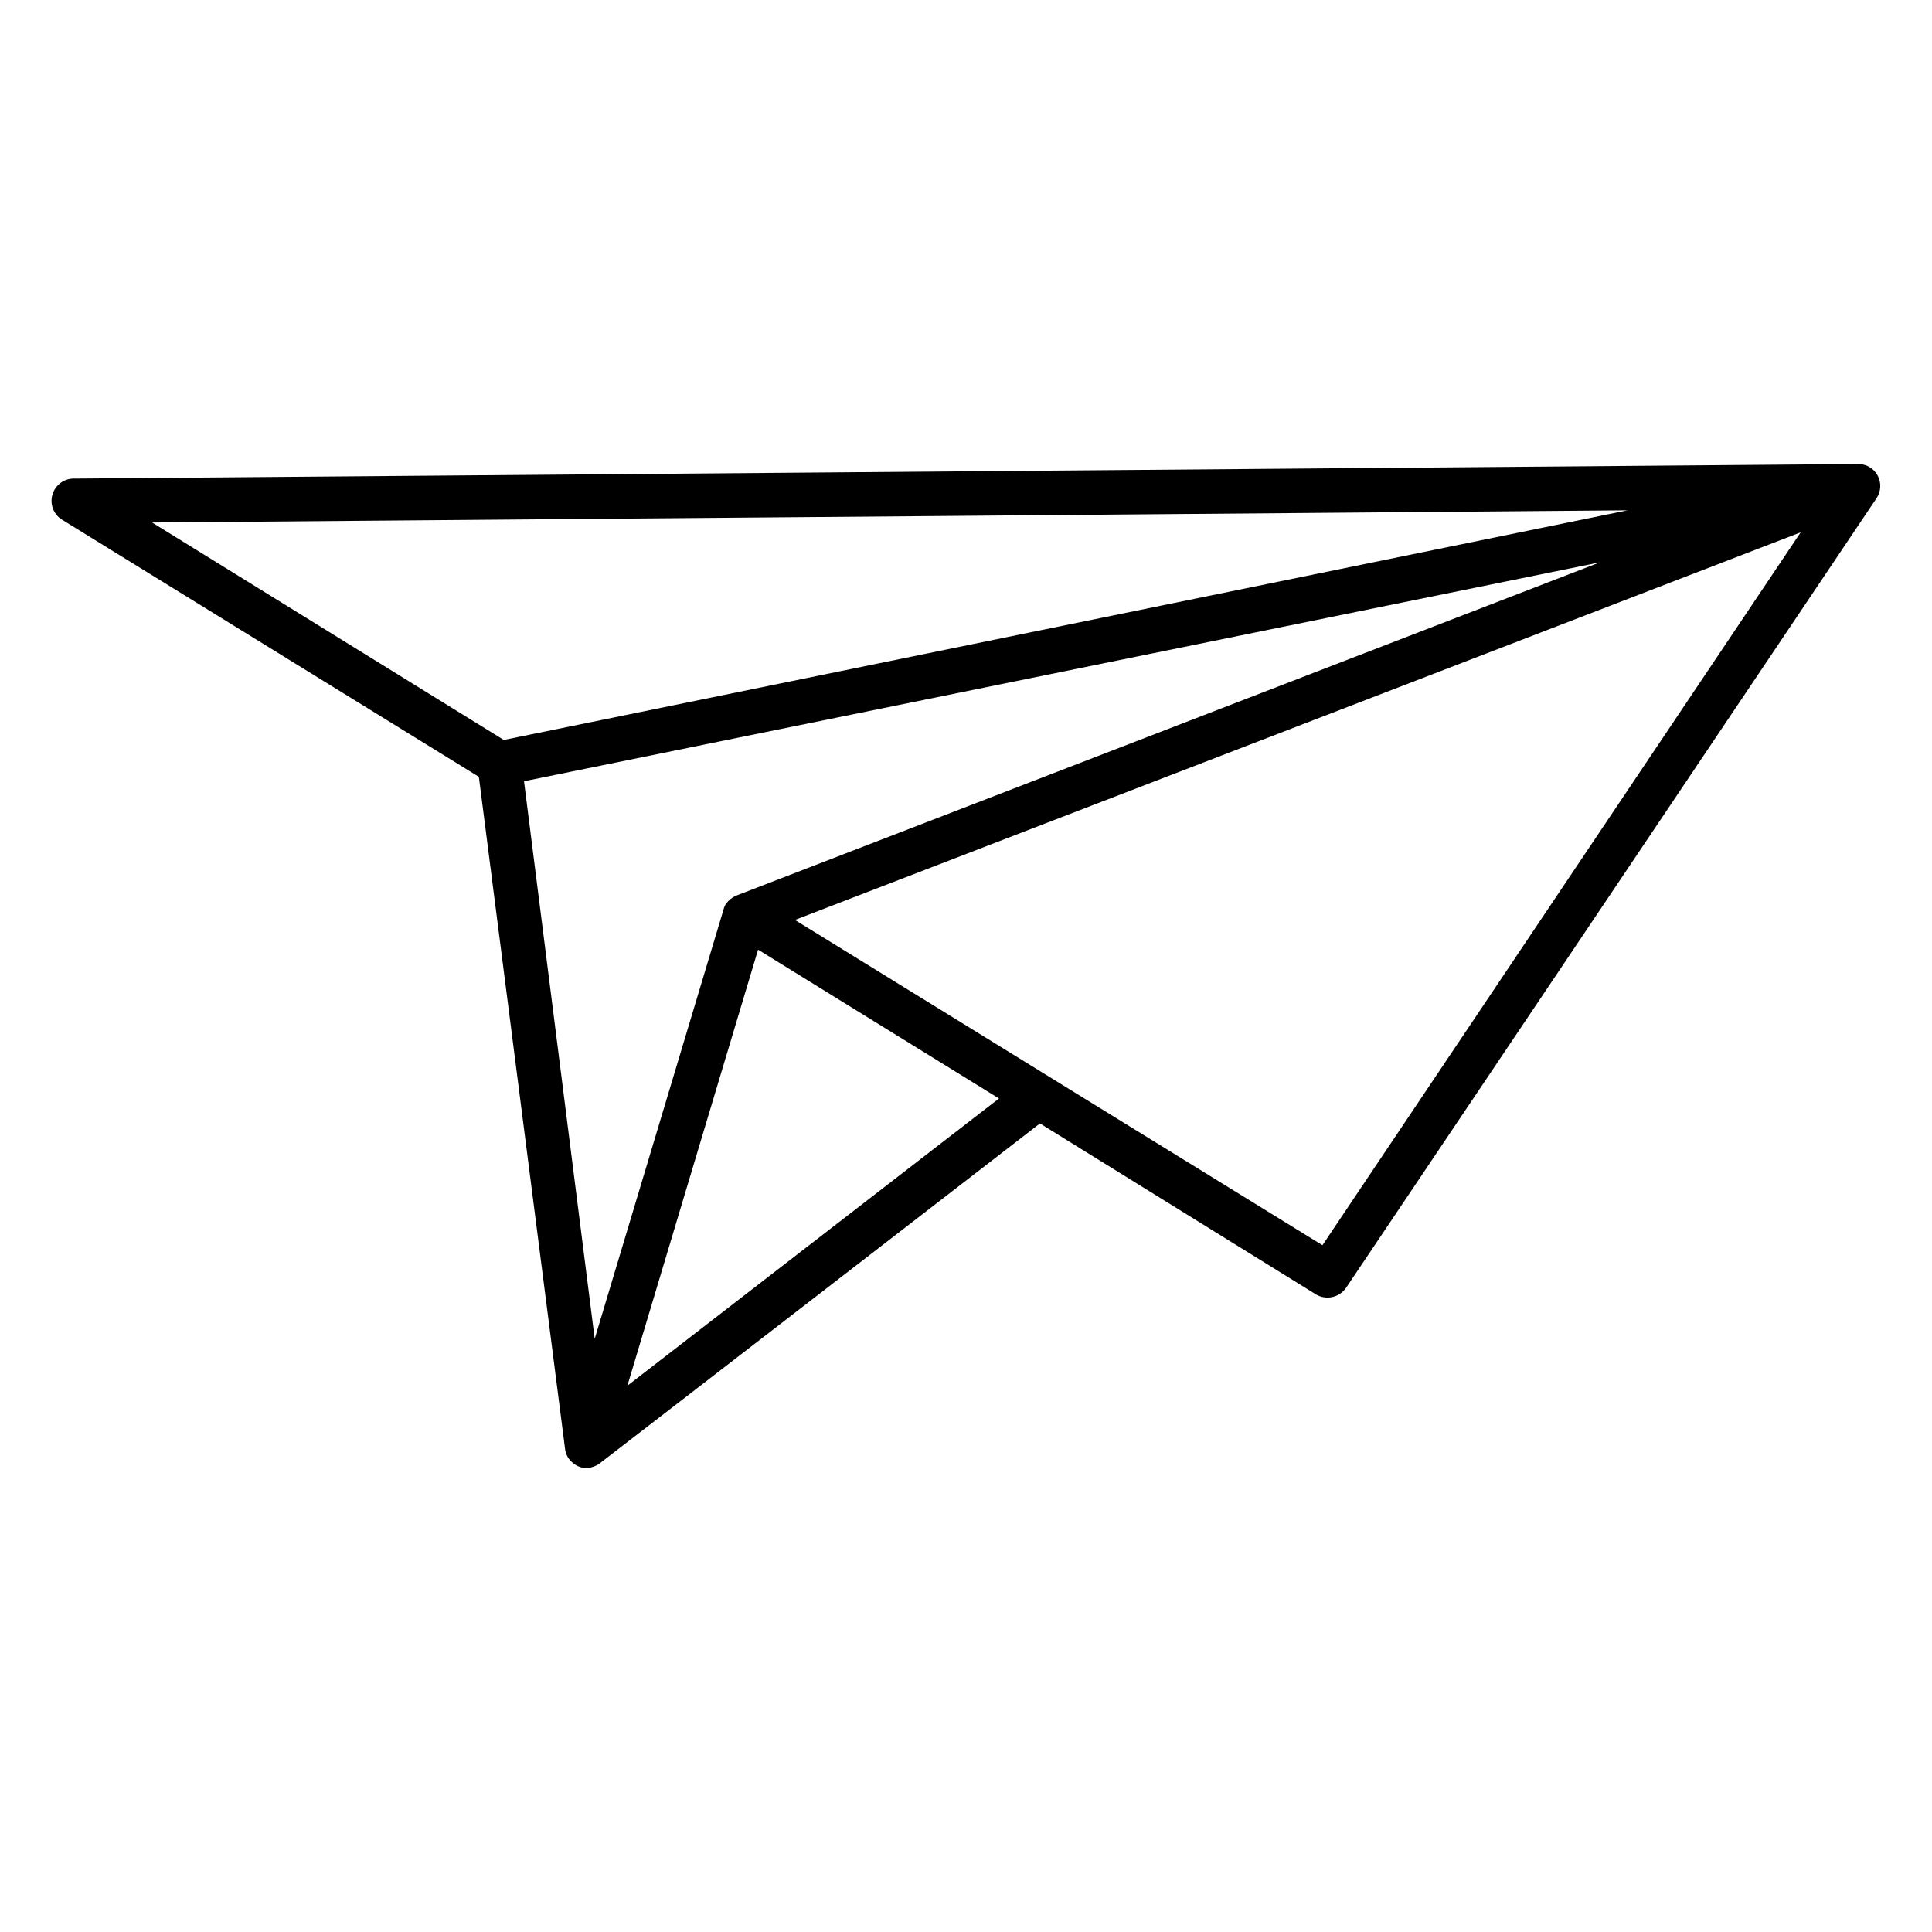 <?xml version="1.0" encoding="UTF-8"?>
<!-- Uploaded to: ICON Repo, www.svgrepo.com, Generator: ICON Repo Mixer Tools -->
<svg fill="#000000" width="800px" height="800px" version="1.1" viewBox="144 144 512 512" xmlns="http://www.w3.org/2000/svg">
 <path d="m299.32 533.04c-1.238-0.02-2.434-0.465-3.387-1.258-1.254-0.945-2.055-2.375-2.203-3.938l-22.828-177.98-110.13-67.938c-2.434-1.305-3.637-4.117-2.898-6.777 0.734-2.656 3.211-4.453 5.965-4.32l472.32-3.856 0.004-0.004c2.234-0.117 4.34 1.059 5.414 3.023 1.074 1.961 0.926 4.367-0.375 6.188l-140.52 209.16c-1.785 2.523-5.195 3.273-7.875 1.73l-73.211-45.344c0.004 0-116.66 90.137-116.74 90.137-0.402 0.312-0.855 0.551-1.34 0.707-0.691 0.316-1.445 0.48-2.203 0.473zm45.578-137.37-34.637 115.56 98.48-76.121zm-62.031-44.633 18.734 147.76 34.164-113.83c0.133-0.605 0.402-1.172 0.789-1.656 0.641-0.793 1.445-1.438 2.359-1.887l229.07-88.402zm71.793 36.762 139.8 86.199 126.74-188.93zm-170.35-105.33 93.203 57.625 297.8-60.852z"/>
</svg>